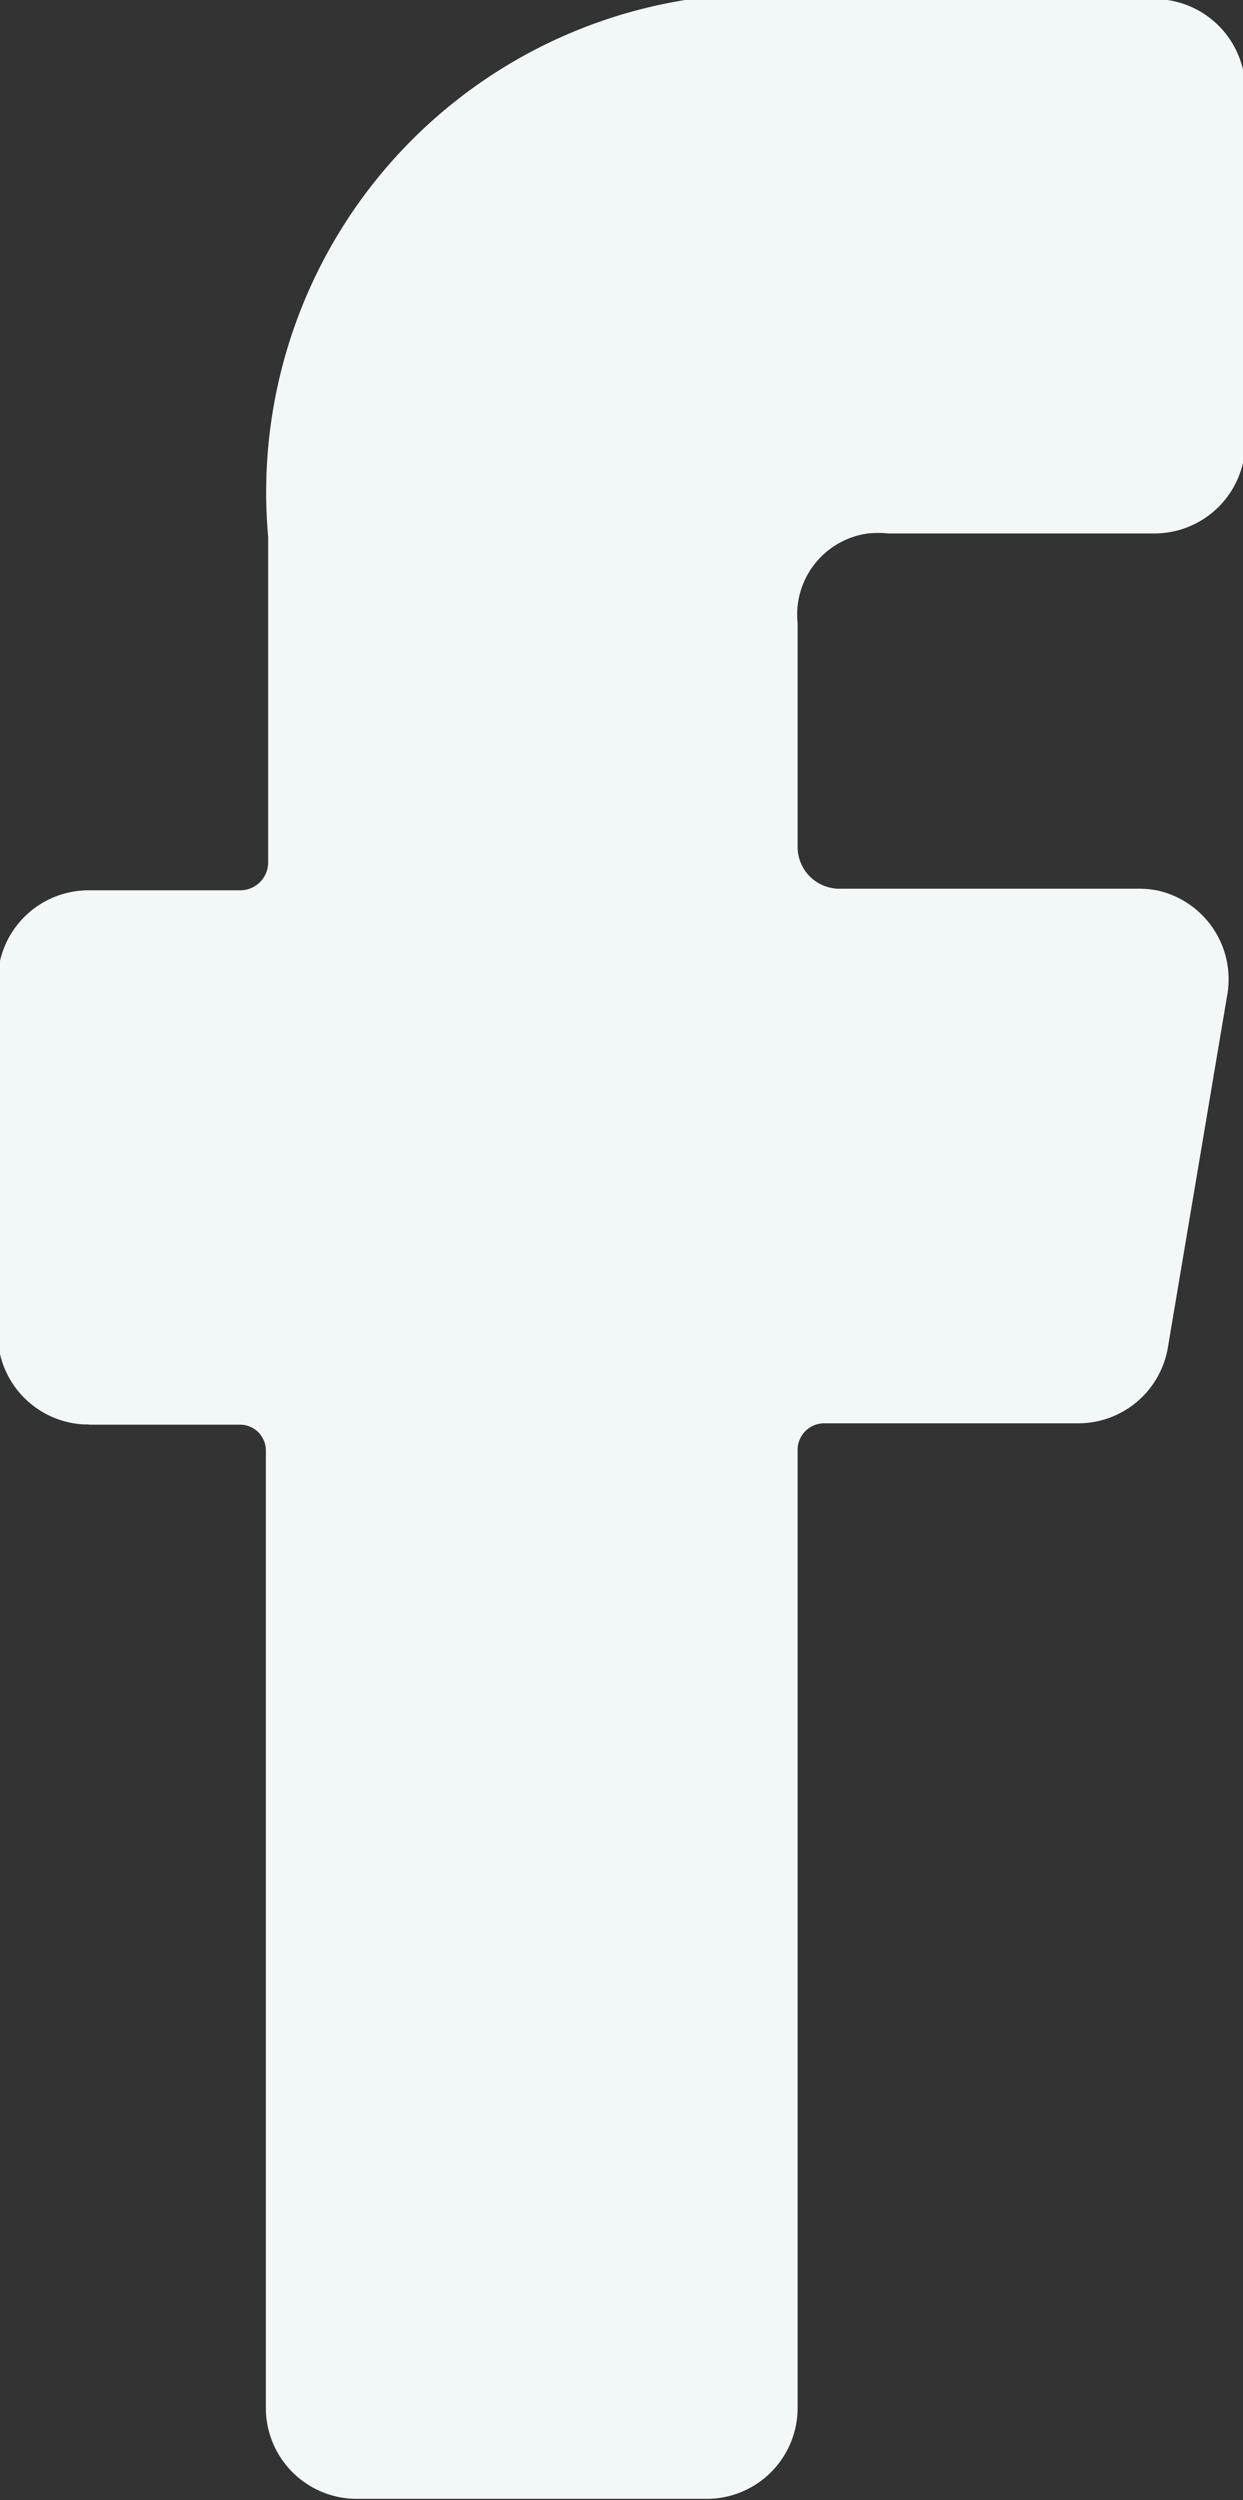 <svg xmlns="http://www.w3.org/2000/svg" width="5.47" height="11" viewBox="0 0 5.47 11">
  <rect x="0" y="0" width="5.47" height="11" fill="#333333" stroke="none"/>
  <defs>
    <style>
      .cls-1 {
        fill: #f2f7f7;
        fill-rule: evenodd;
      }
    </style>
  </defs>
  <path id="形状_25" data-name="形状 25" class="cls-1" d="M1188.61,537.768h0.67a0.114,0.114,0,0,1,.11.117h0V542.1a0.4,0.4,0,0,0,.4.394h1.54a0.4,0.4,0,0,0,.4-0.394v-4.221a0.117,0.117,0,0,1,.12-0.117h1.11a0.4,0.4,0,0,0,.4-0.337l0.26-1.544a0.4,0.4,0,0,0-.31-0.464,0.455,0.455,0,0,0-.09-0.007h-1.3a0.184,0.184,0,0,1-.19-0.184h0v-0.985a0.36,0.36,0,0,1,.31-0.394,0.451,0.451,0,0,1,.09,0h1.17a0.4,0.4,0,0,0,.4-0.394v-1.563a0.4,0.4,0,0,0-.4-0.394h-1.39a2.194,2.194,0,0,0-2.51,2.365V535.3a0.123,0.123,0,0,1-.12.117h-0.67a0.4,0.4,0,0,0-.4.394v1.544a0.4,0.4,0,0,0,.38.412h0.02Z" transform="translate(-1188.22 -531.5)"/>
</svg>
